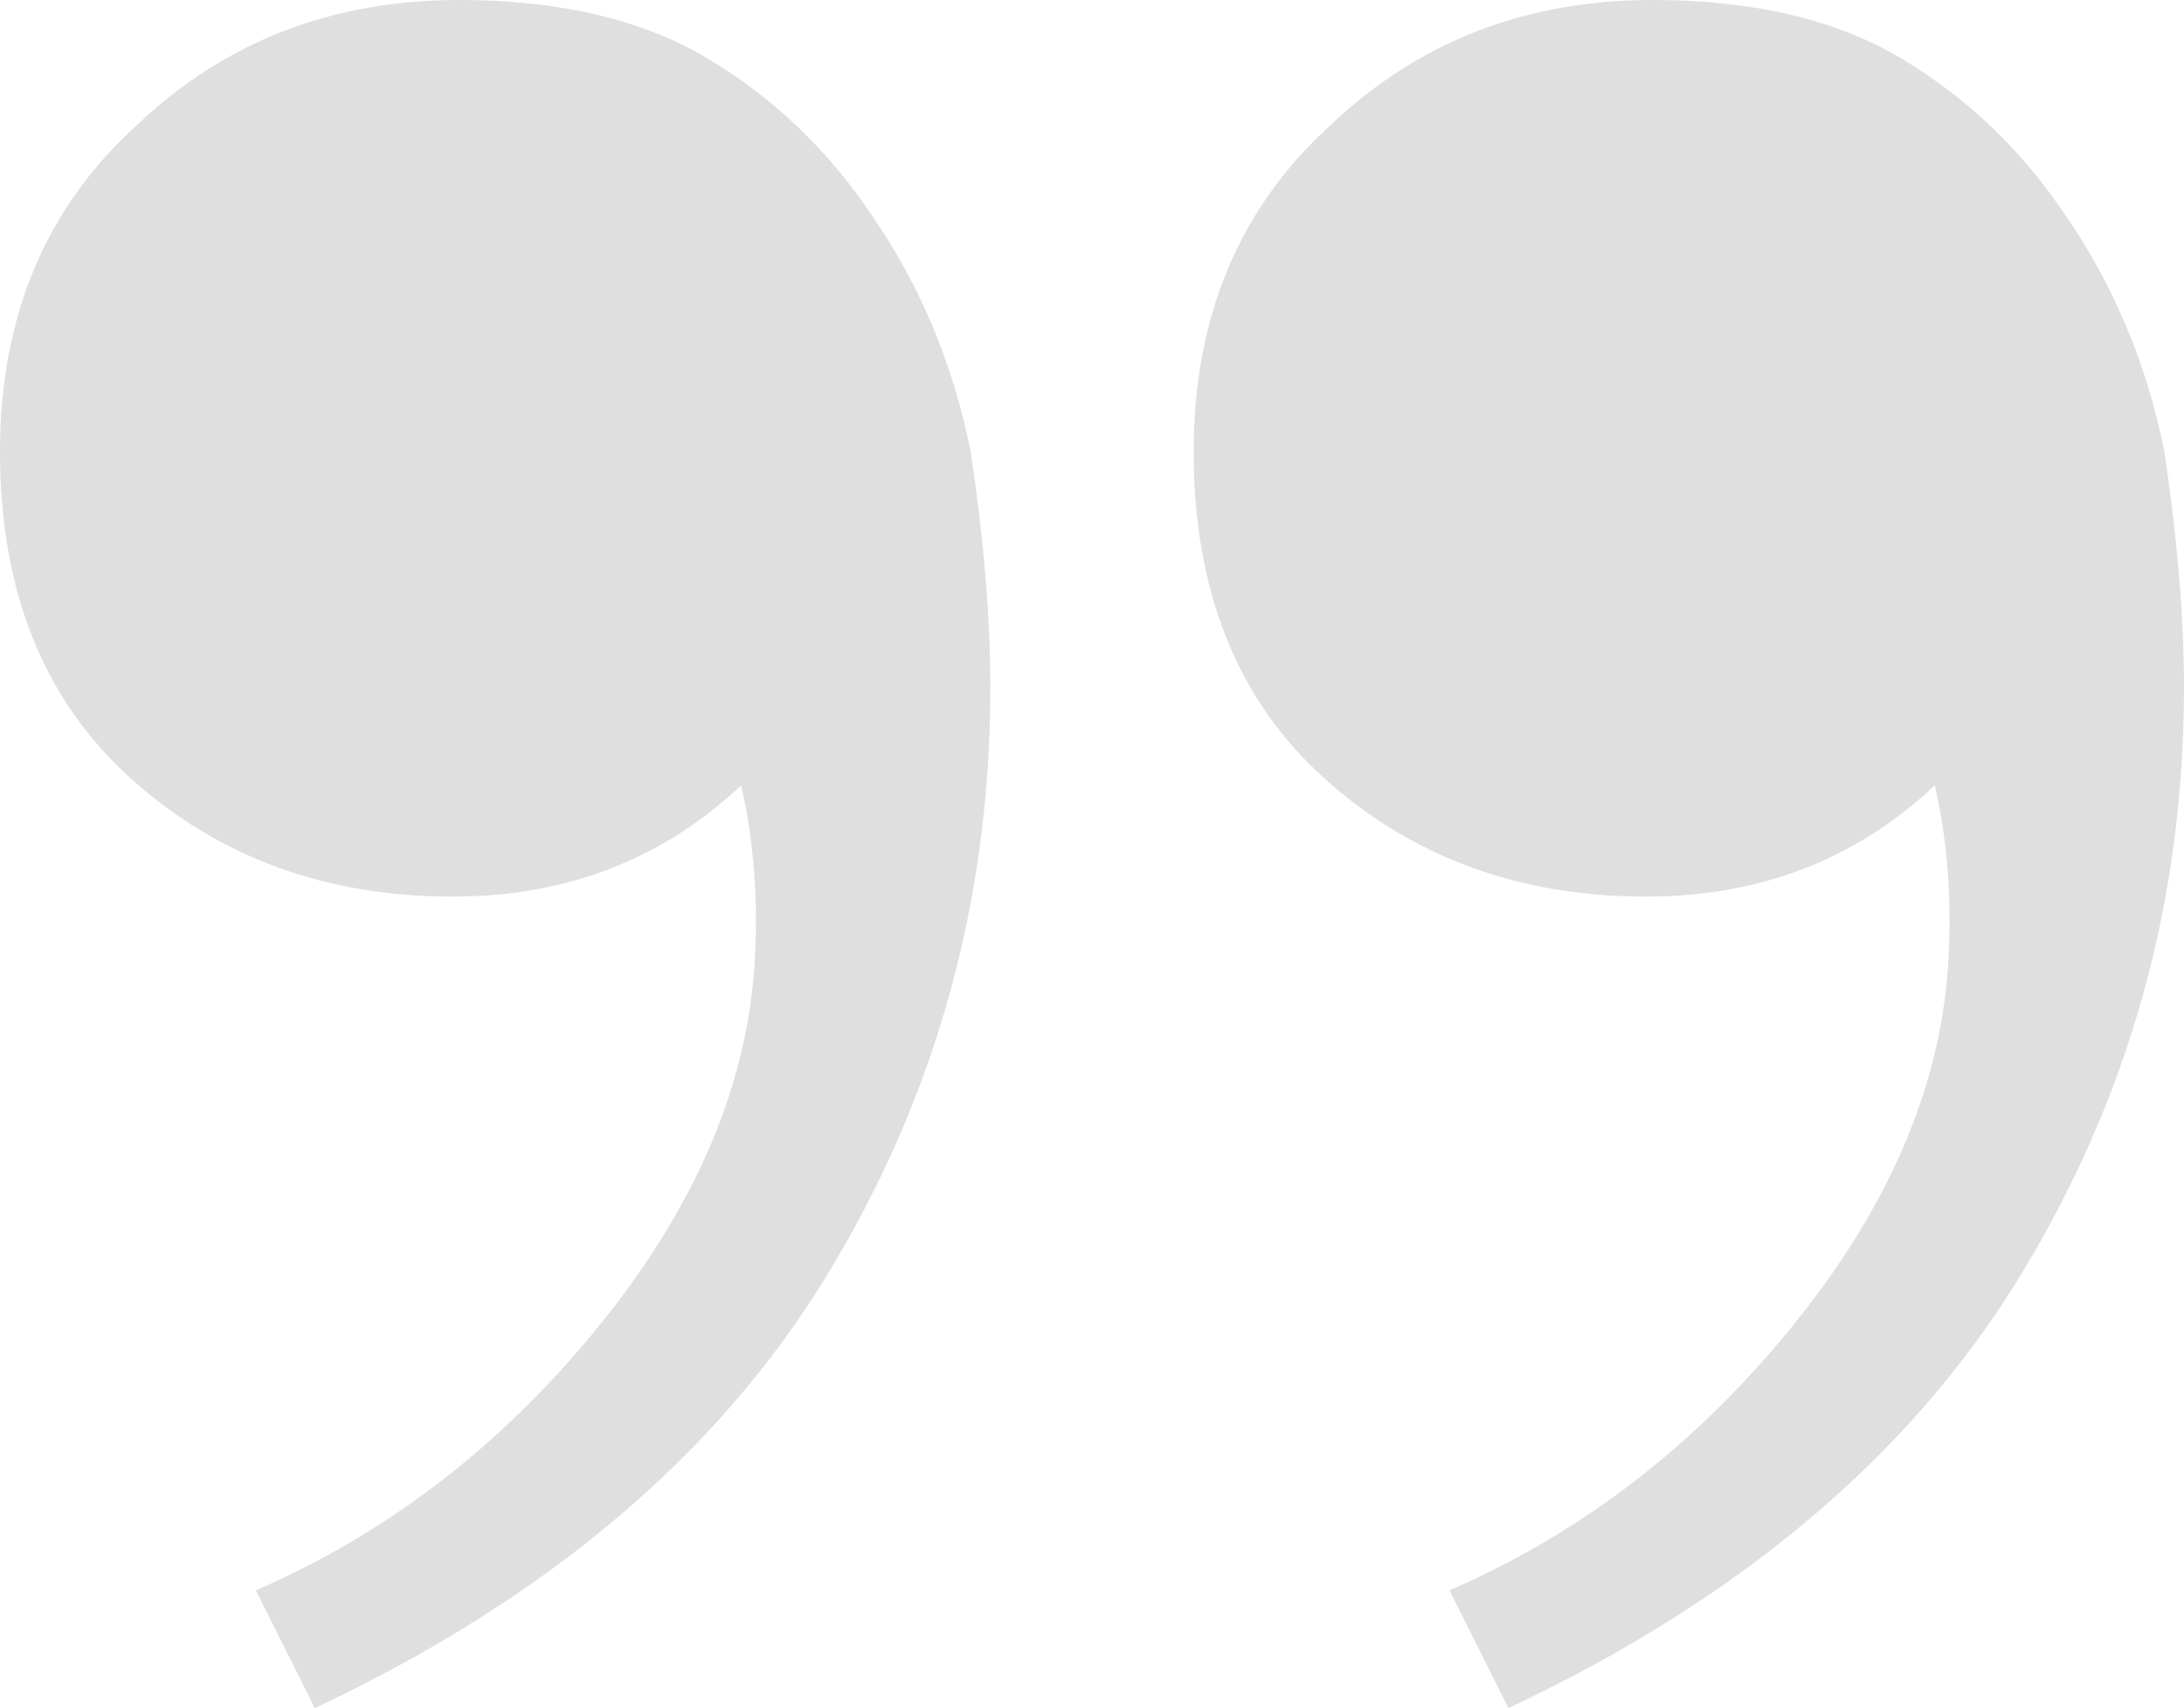 <svg width="78" height="61" viewBox="0 0 78 61" fill="none" xmlns="http://www.w3.org/2000/svg">
<path opacity="0.2" d="M59.027 -1.65868e-06C62.618 -1.34469e-06 65.586 0.701 67.928 2.103C70.27 3.506 72.222 5.375 73.784 7.713C75.501 10.206 76.673 13.01 77.297 16.126C77.766 19.243 78 22.047 78 24.54C78 32.175 76.048 39.187 72.144 45.575C68.24 51.963 62.15 57.105 53.874 61L51.766 56.793C56.45 54.768 60.511 51.651 63.946 47.444C67.382 43.237 69.255 38.953 69.567 34.59C69.724 32.253 69.568 30.072 69.099 28.046C66.288 30.695 62.853 32.019 58.793 32.019C54.264 32.019 50.438 30.617 47.315 27.812C44.192 25.008 42.631 21.112 42.631 16.126C42.631 11.296 44.27 7.401 47.55 4.441C50.673 1.48 54.498 -2.05458e-06 59.027 -1.65868e-06ZM16.396 -5.38558e-06C19.988 -5.07159e-06 22.955 0.701 25.297 2.103C27.64 3.506 29.591 5.375 31.153 7.713C32.871 10.206 34.042 13.01 34.667 16.126C35.135 19.243 35.369 22.047 35.369 24.54C35.369 32.175 33.418 39.187 29.514 45.575C25.61 51.963 19.519 57.105 11.243 61L9.135 56.793C13.82 54.767 17.88 51.651 21.315 47.444C24.751 43.237 26.625 38.953 26.937 34.59C27.093 32.253 26.937 30.072 26.468 28.046C23.658 30.695 20.222 32.019 16.162 32.019C11.634 32.019 7.808 30.617 4.684 27.812C1.561 25.008 3.48709e-06 21.112 3.92297e-06 16.126C4.34524e-06 11.296 1.64 7.401 4.919 4.441C8.042 1.48 11.868 -5.78148e-06 16.396 -5.38558e-06Z" fill="#5F5F5F"/>
</svg>
